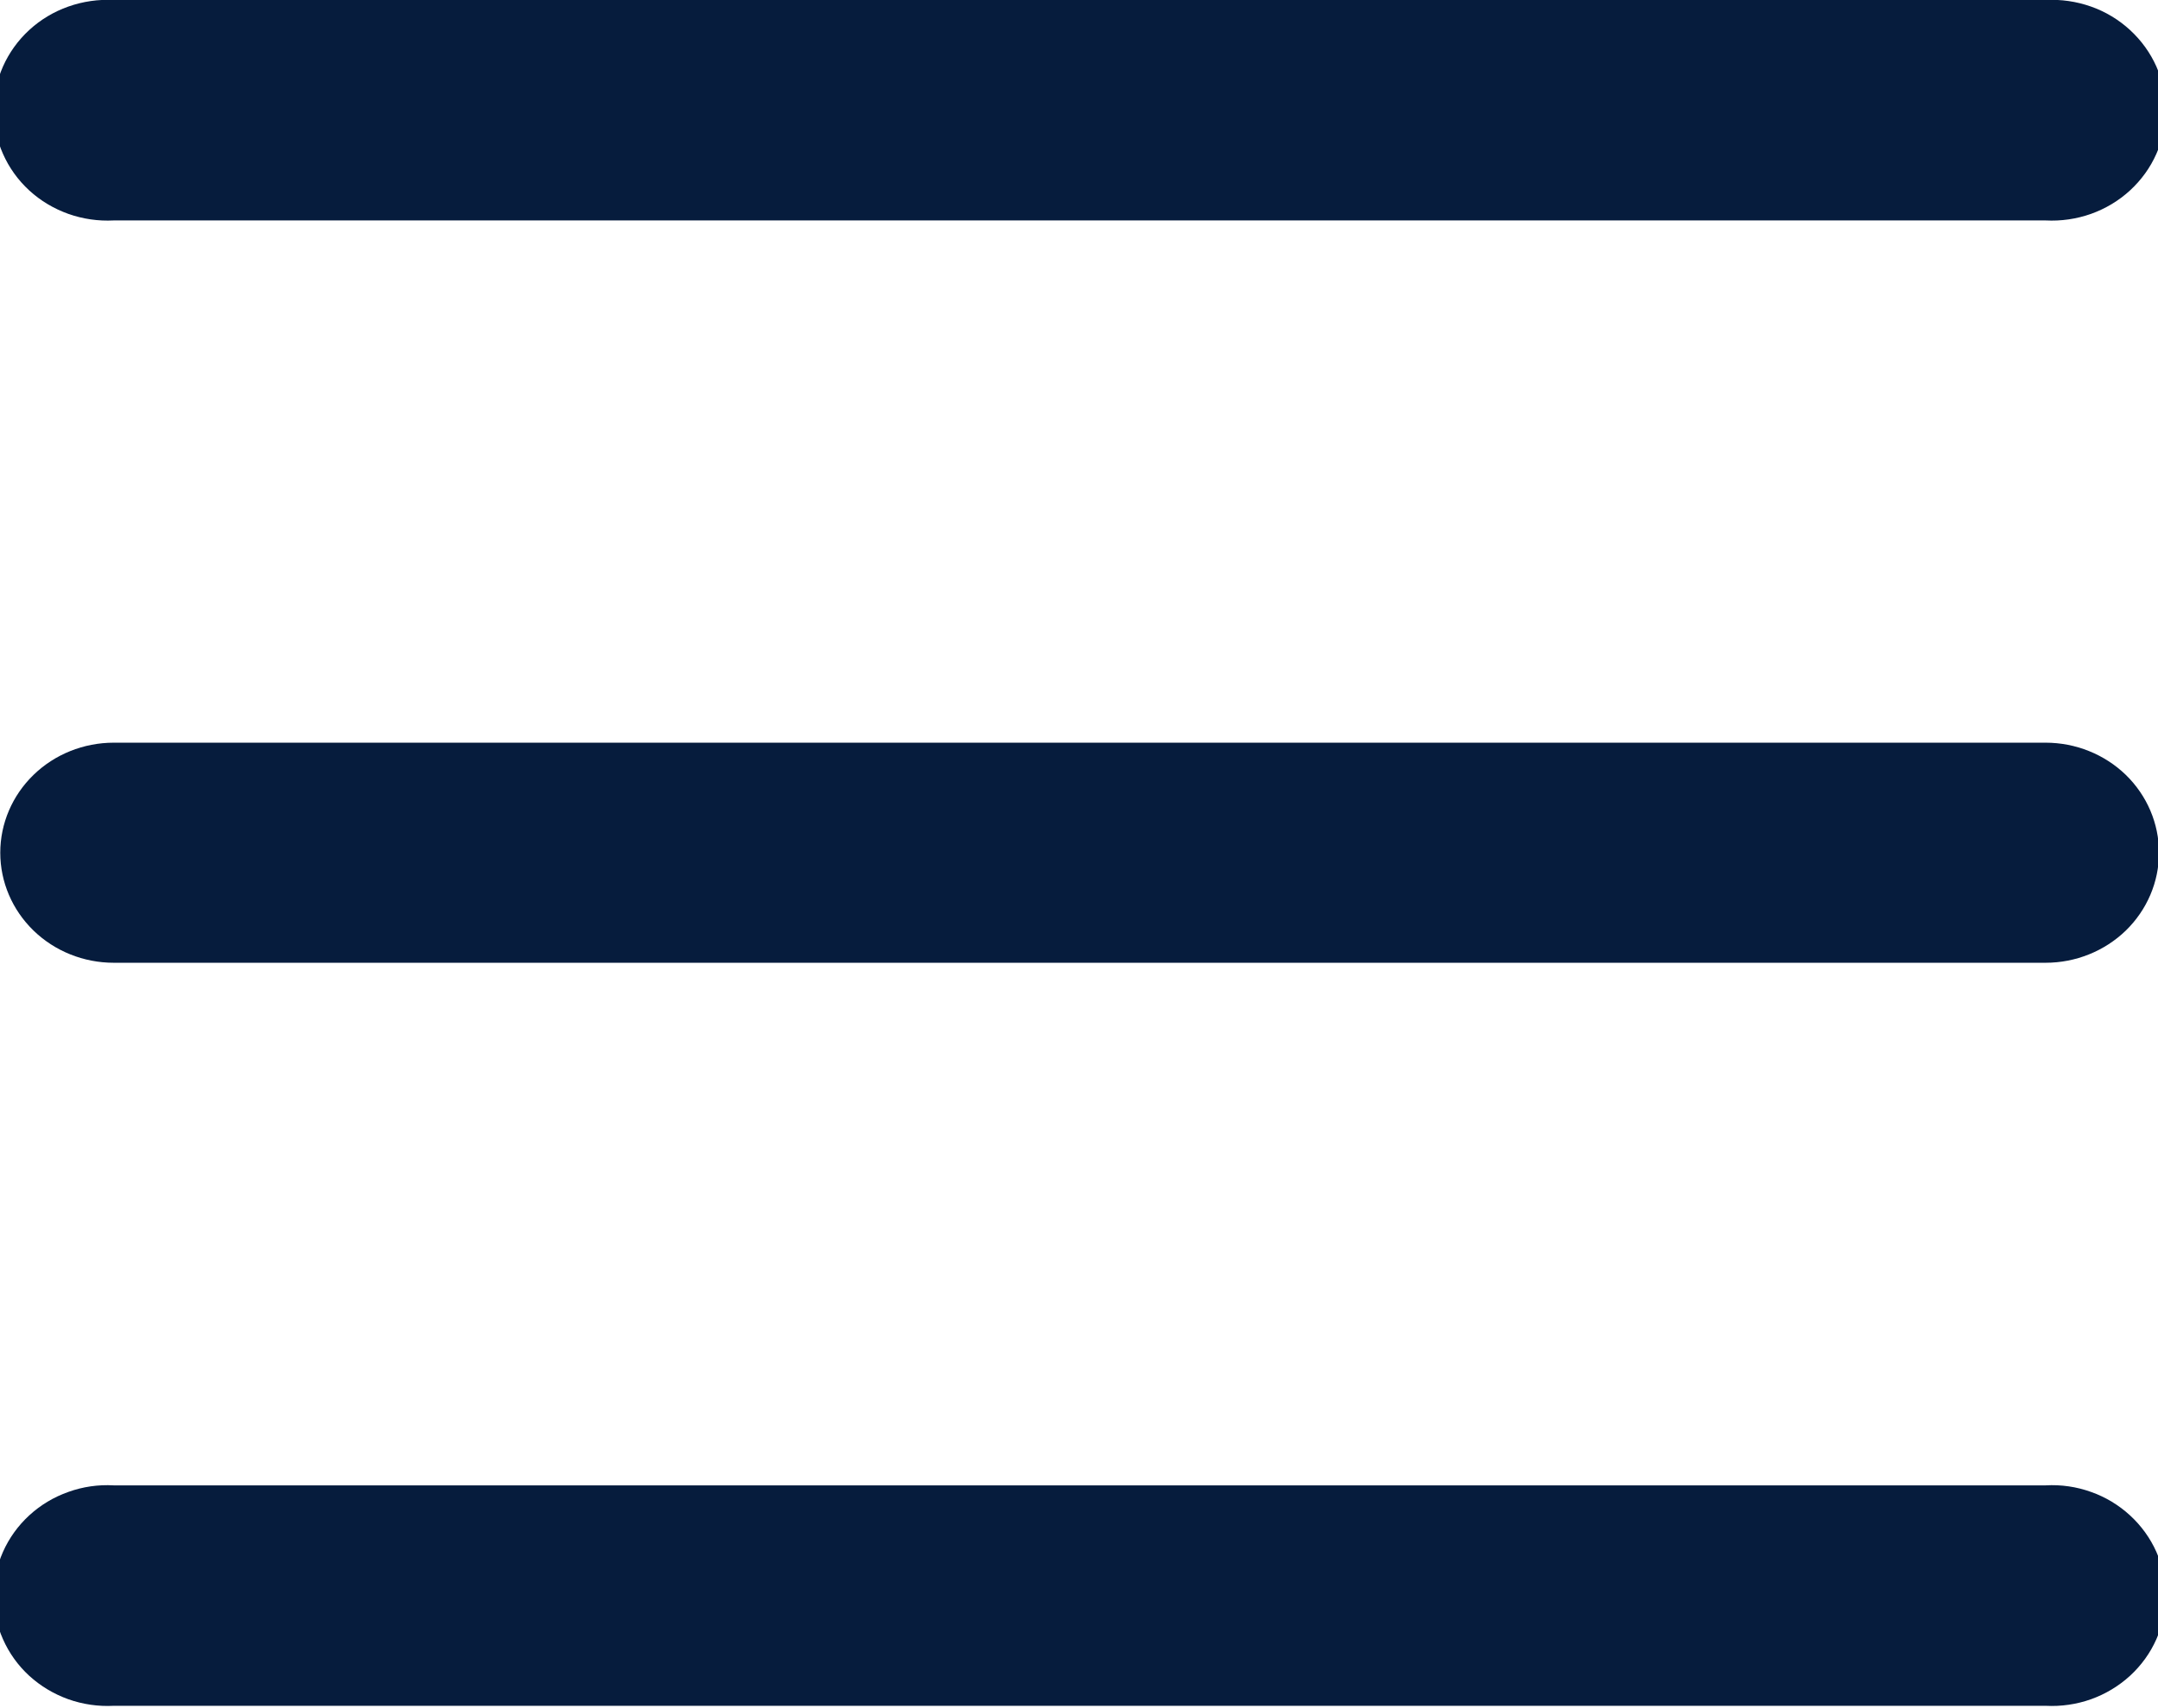 <svg width="24" height="19" viewBox="0 0 24 19" fill="none" xmlns="http://www.w3.org/2000/svg">
<g clip-path="url(#clip0_31_3066)">
<path d="M1.265 -7.55417e-05C1.093 -0.009 0.921 0.016 0.76 0.073C0.598 0.13 0.45 0.219 0.325 0.334C0.2 0.449 0.101 0.587 0.033 0.74C-0.035 0.894 -0.07 1.059 -0.07 1.226C-0.07 1.393 -0.035 1.558 0.033 1.711C0.101 1.865 0.2 2.003 0.325 2.118C0.45 2.233 0.598 2.321 0.76 2.379C0.921 2.436 1.093 2.461 1.265 2.452H22.75C22.922 2.461 23.094 2.436 23.255 2.379C23.417 2.321 23.564 2.233 23.689 2.118C23.814 2.003 23.914 1.865 23.982 1.711C24.05 1.558 24.085 1.393 24.085 1.226C24.085 1.059 24.05 0.894 23.982 0.74C23.914 0.587 23.814 0.449 23.689 0.334C23.564 0.219 23.417 0.13 23.255 0.073C23.094 0.016 22.922 -0.009 22.75 -7.55417e-05H1.265ZM1.265 8.261C0.93 8.261 0.609 8.39 0.373 8.619C0.136 8.849 0.003 9.16 0.003 9.485C0.003 9.81 0.136 10.121 0.373 10.351C0.609 10.58 0.93 10.709 1.265 10.709H22.75C23.084 10.709 23.405 10.58 23.642 10.351C23.878 10.121 24.011 9.81 24.011 9.485C24.011 9.16 23.878 8.849 23.642 8.619C23.405 8.39 23.084 8.261 22.75 8.261H1.265ZM1.265 16.522C1.093 16.512 0.921 16.537 0.76 16.595C0.598 16.652 0.45 16.741 0.325 16.856C0.2 16.971 0.101 17.109 0.033 17.262C-0.035 17.416 -0.07 17.581 -0.07 17.748C-0.07 17.915 -0.035 18.08 0.033 18.233C0.101 18.387 0.2 18.525 0.325 18.64C0.45 18.754 0.598 18.843 0.76 18.901C0.921 18.958 1.093 18.983 1.265 18.974H22.75C22.922 18.983 23.094 18.958 23.255 18.901C23.417 18.843 23.564 18.754 23.689 18.64C23.814 18.525 23.914 18.387 23.982 18.233C24.05 18.08 24.085 17.915 24.085 17.748C24.085 17.581 24.05 17.416 23.982 17.262C23.914 17.109 23.814 16.971 23.689 16.856C23.564 16.741 23.417 16.652 23.255 16.595C23.094 16.537 22.922 16.512 22.75 16.522H1.265Z" fill="#061C3D"/>
</g>
<defs>
<clipPath id="clip0_31_3066">
<rect width="24" height="19" fill="#061C3D"/>
</clipPath>
</defs>
</svg>
